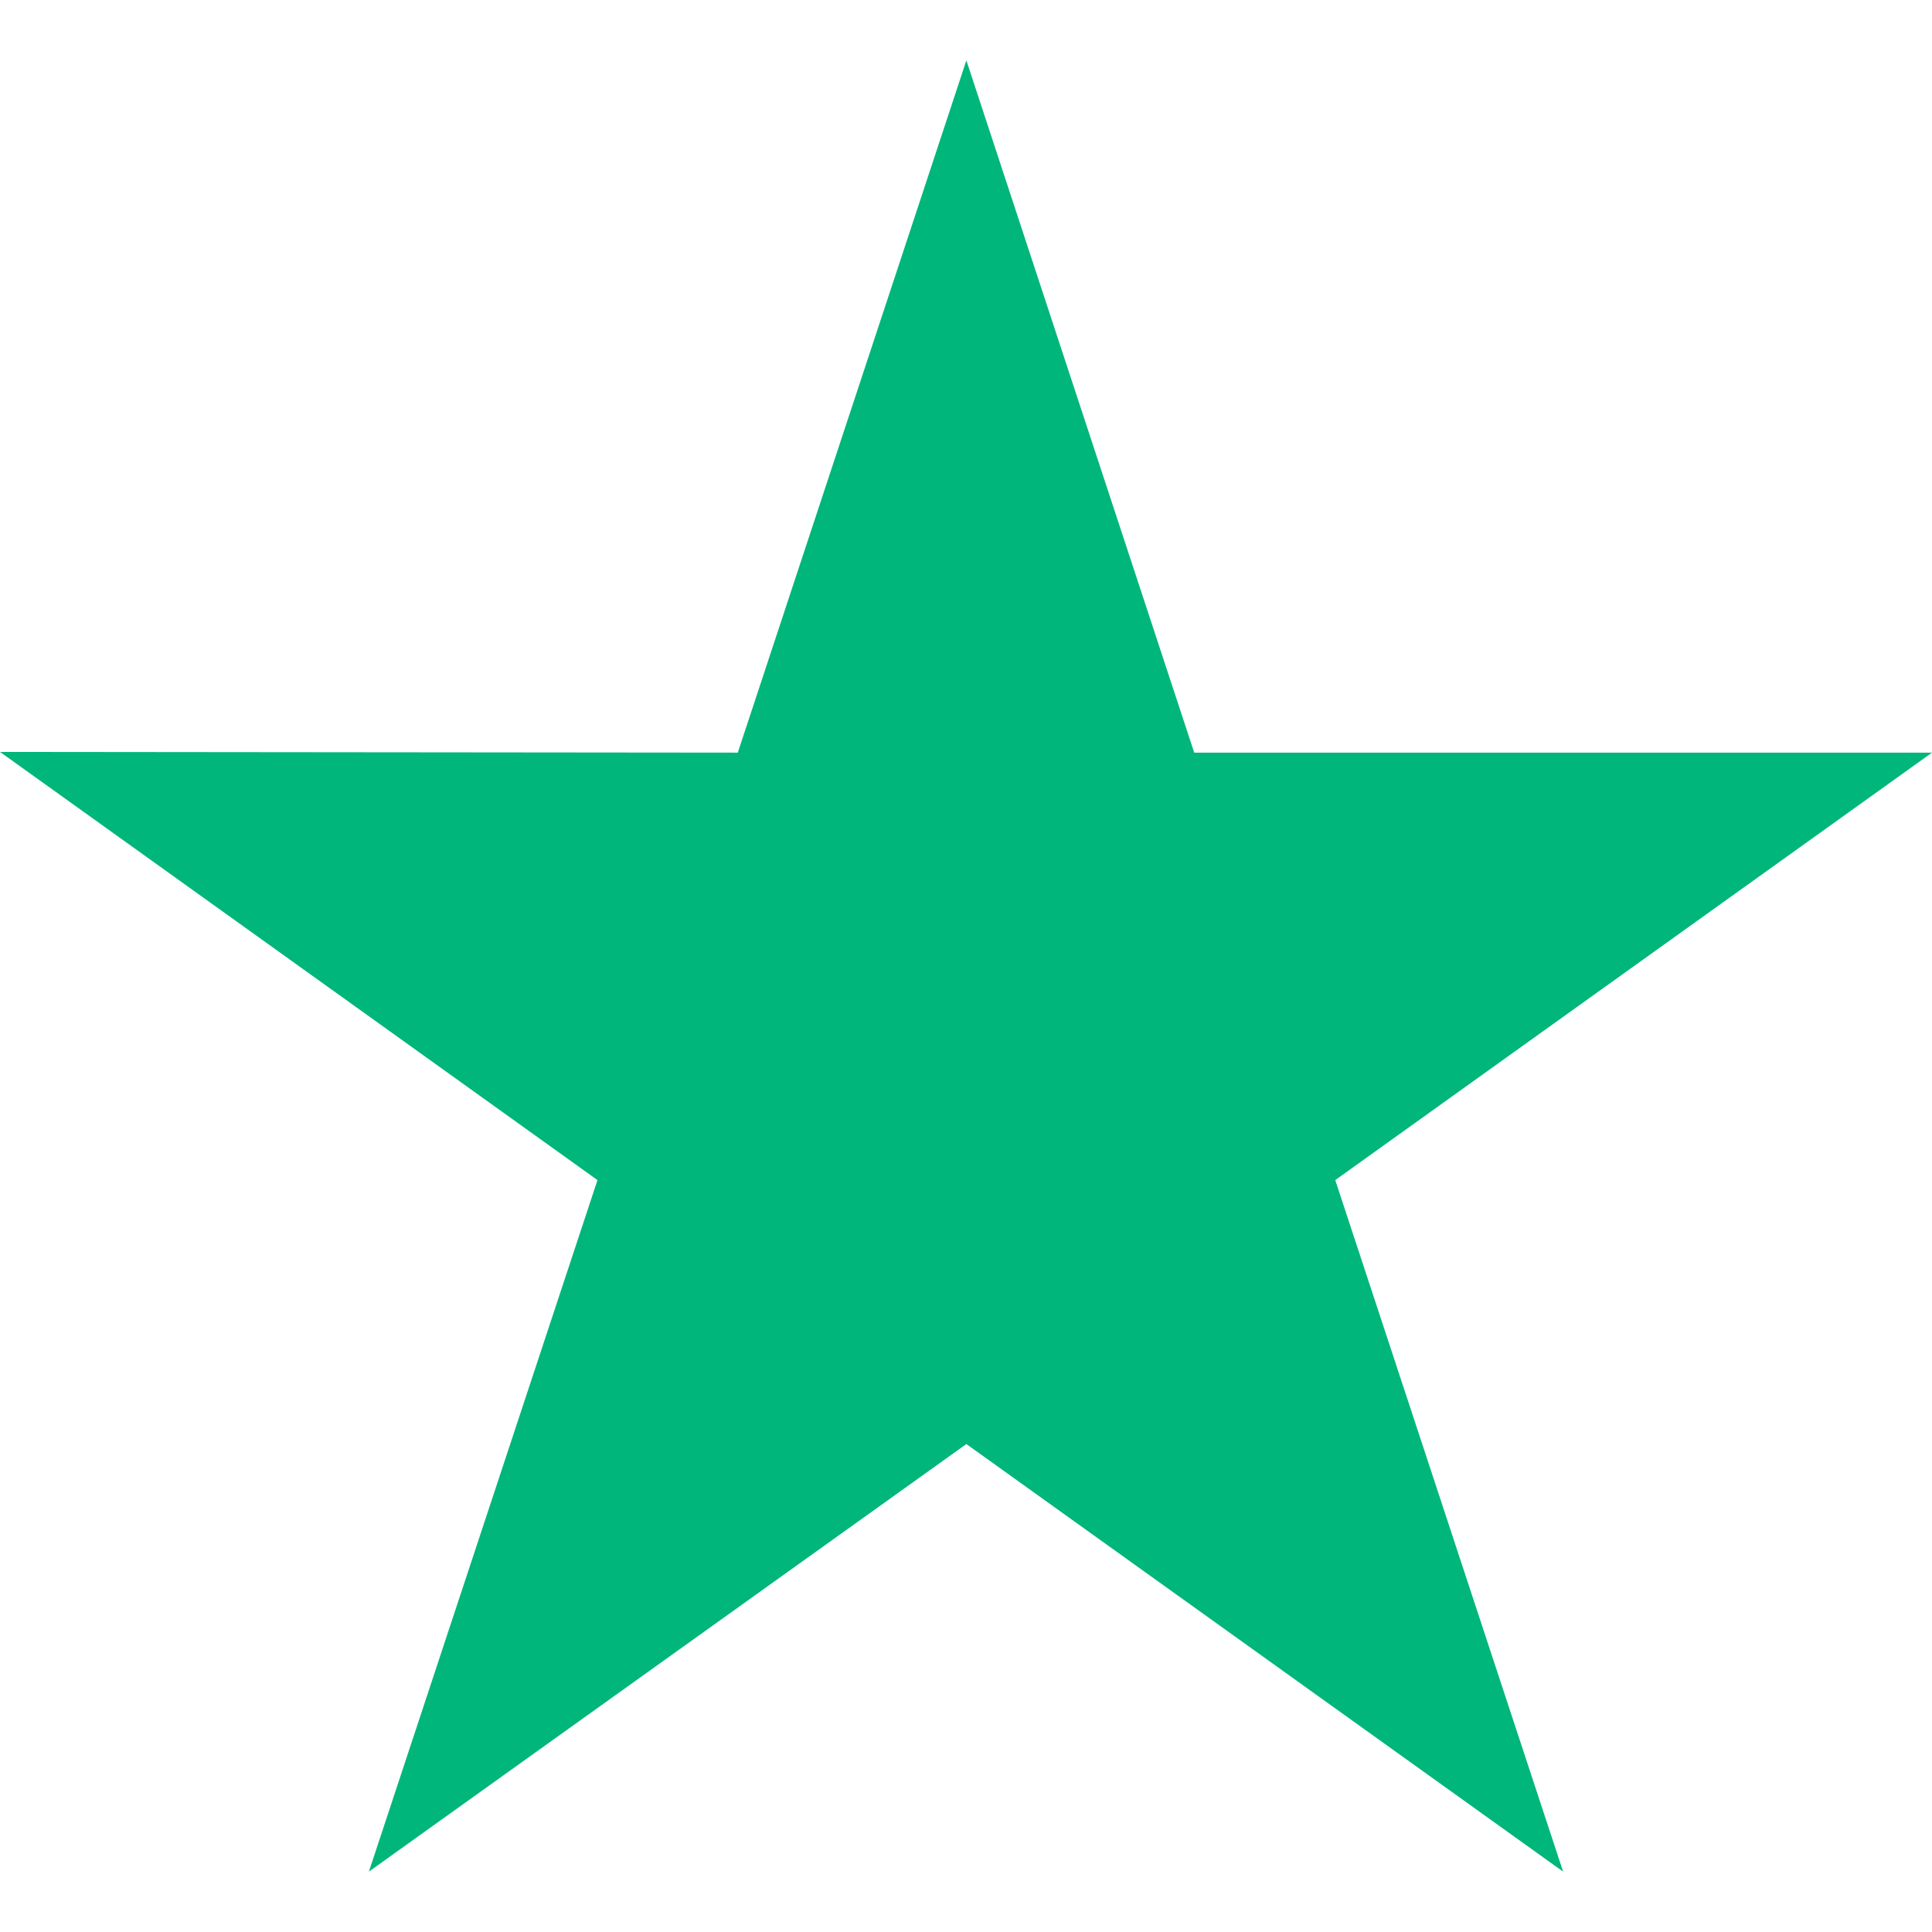 <svg xmlns="http://www.w3.org/2000/svg" width="16" height="16" viewBox="0 0 16 16" fill="none"><path d="M16 6.233H9.89L8.003 0.5L6.11 6.233L0 6.227L4.948 9.773L3.055 15.5L8.003 11.959L12.945 15.5L11.058 9.773L16 6.233Z" fill="#00B67A"></path></svg>